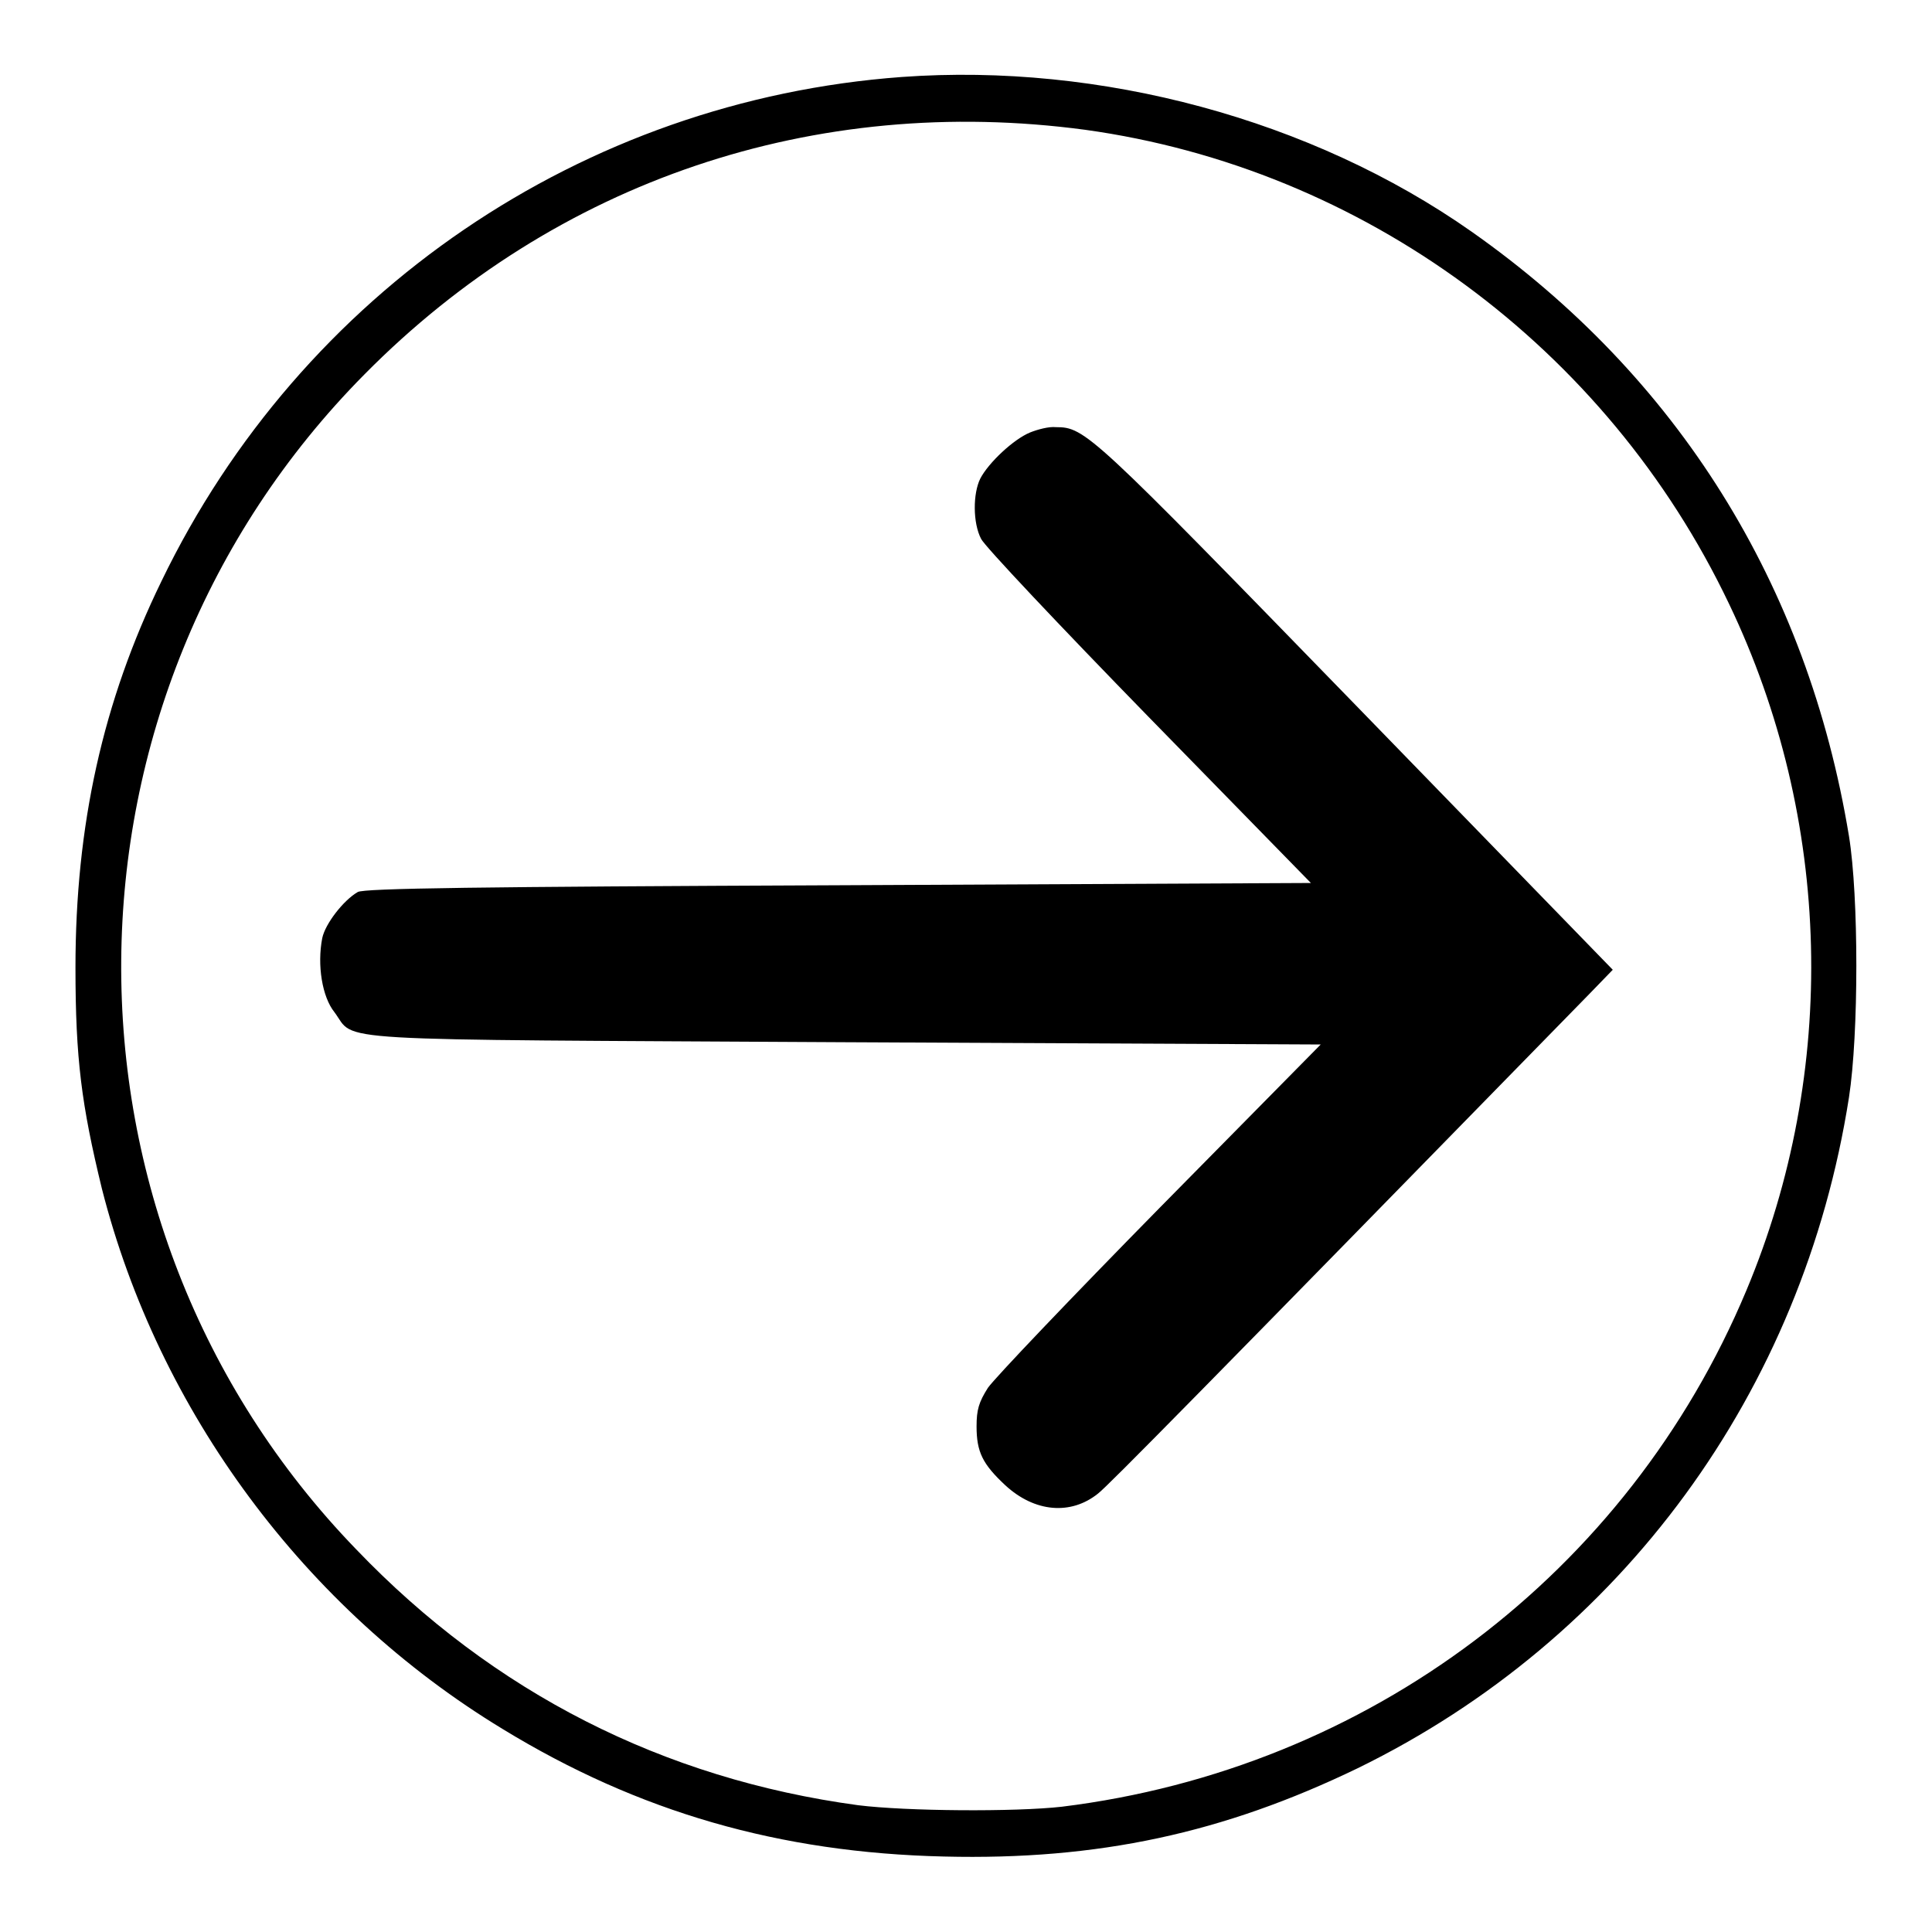 <?xml version="1.0" encoding="utf-8"?>
<!-- Svg Vector Icons : http://www.onlinewebfonts.com/icon -->
<!DOCTYPE svg PUBLIC "-//W3C//DTD SVG 1.1//EN" "http://www.w3.org/Graphics/SVG/1.1/DTD/svg11.dtd">
<svg version="1.1" xmlns="http://www.w3.org/2000/svg" xmlns:xlink="http://www.w3.org/1999/xlink" x="0px" y="0px" viewBox="0 0 256 256" enable-background="new 0 0 256 256" xml:space="preserve">
<g><g><g><path fill="#000000" d="M119.5,10.2C77.2,13.3,39.9,38.7,21.4,77C13.6,93,10,109.4,10,128.2c0,12.1,0.8,18.2,3.5,29.3c7.5,29.5,26.9,55.7,53.1,71.6c18,11,36.7,16.4,58.5,16.9c20.4,0.5,37-3.1,54.8-11.7c35-17.1,59-49.9,65.1-88.9c1.3-8.4,1.3-26.6,0-34.6c-5.5-33.4-22.7-60.9-50-80.1C173.8,15.8,145.8,8.3,119.5,10.2z M143.8,17.2c36.8,5.1,69.1,28.8,85.3,62.8c13.7,28.6,14.5,61.9,2.3,91c-15.7,37.5-50.1,63.4-90.7,68.4c-6.2,0.7-20.6,0.6-27-0.2c-25.8-3.5-48.3-14.9-66.5-33.9C5.2,161.9,5.8,92.5,48.3,49.6C73.7,23.9,108,12.4,143.8,17.2z"/><path fill="#000000" d="M136.5,57.3c-2.2,0.9-5.5,4-6.6,6.1c-1,2-1,5.9,0.1,8c0.4,0.9,10.4,11.5,22.2,23.6l21.5,22l-62.6,0.3c-47.7,0.2-62.9,0.4-63.7,0.9c-1.9,1.1-4.3,4.2-4.7,6.1c-0.7,3.6,0,7.8,1.6,9.8c3,4-2.7,3.6,67.7,4l63,0.3l-21.3,21.6c-11.7,11.9-21.9,22.6-22.8,23.9c-1.2,1.9-1.5,2.9-1.5,5.1c0,3.4,0.8,5,3.8,7.8c3.9,3.6,8.7,4,12.3,1.1c1.3-1,13.5-13.4,65.1-66.2l3.1-3.2l-34.1-35.1c-35.1-36.1-35.8-36.8-39.7-36.8C139,56.5,137.5,56.9,136.5,57.3z"/></g></g></g>
</svg>